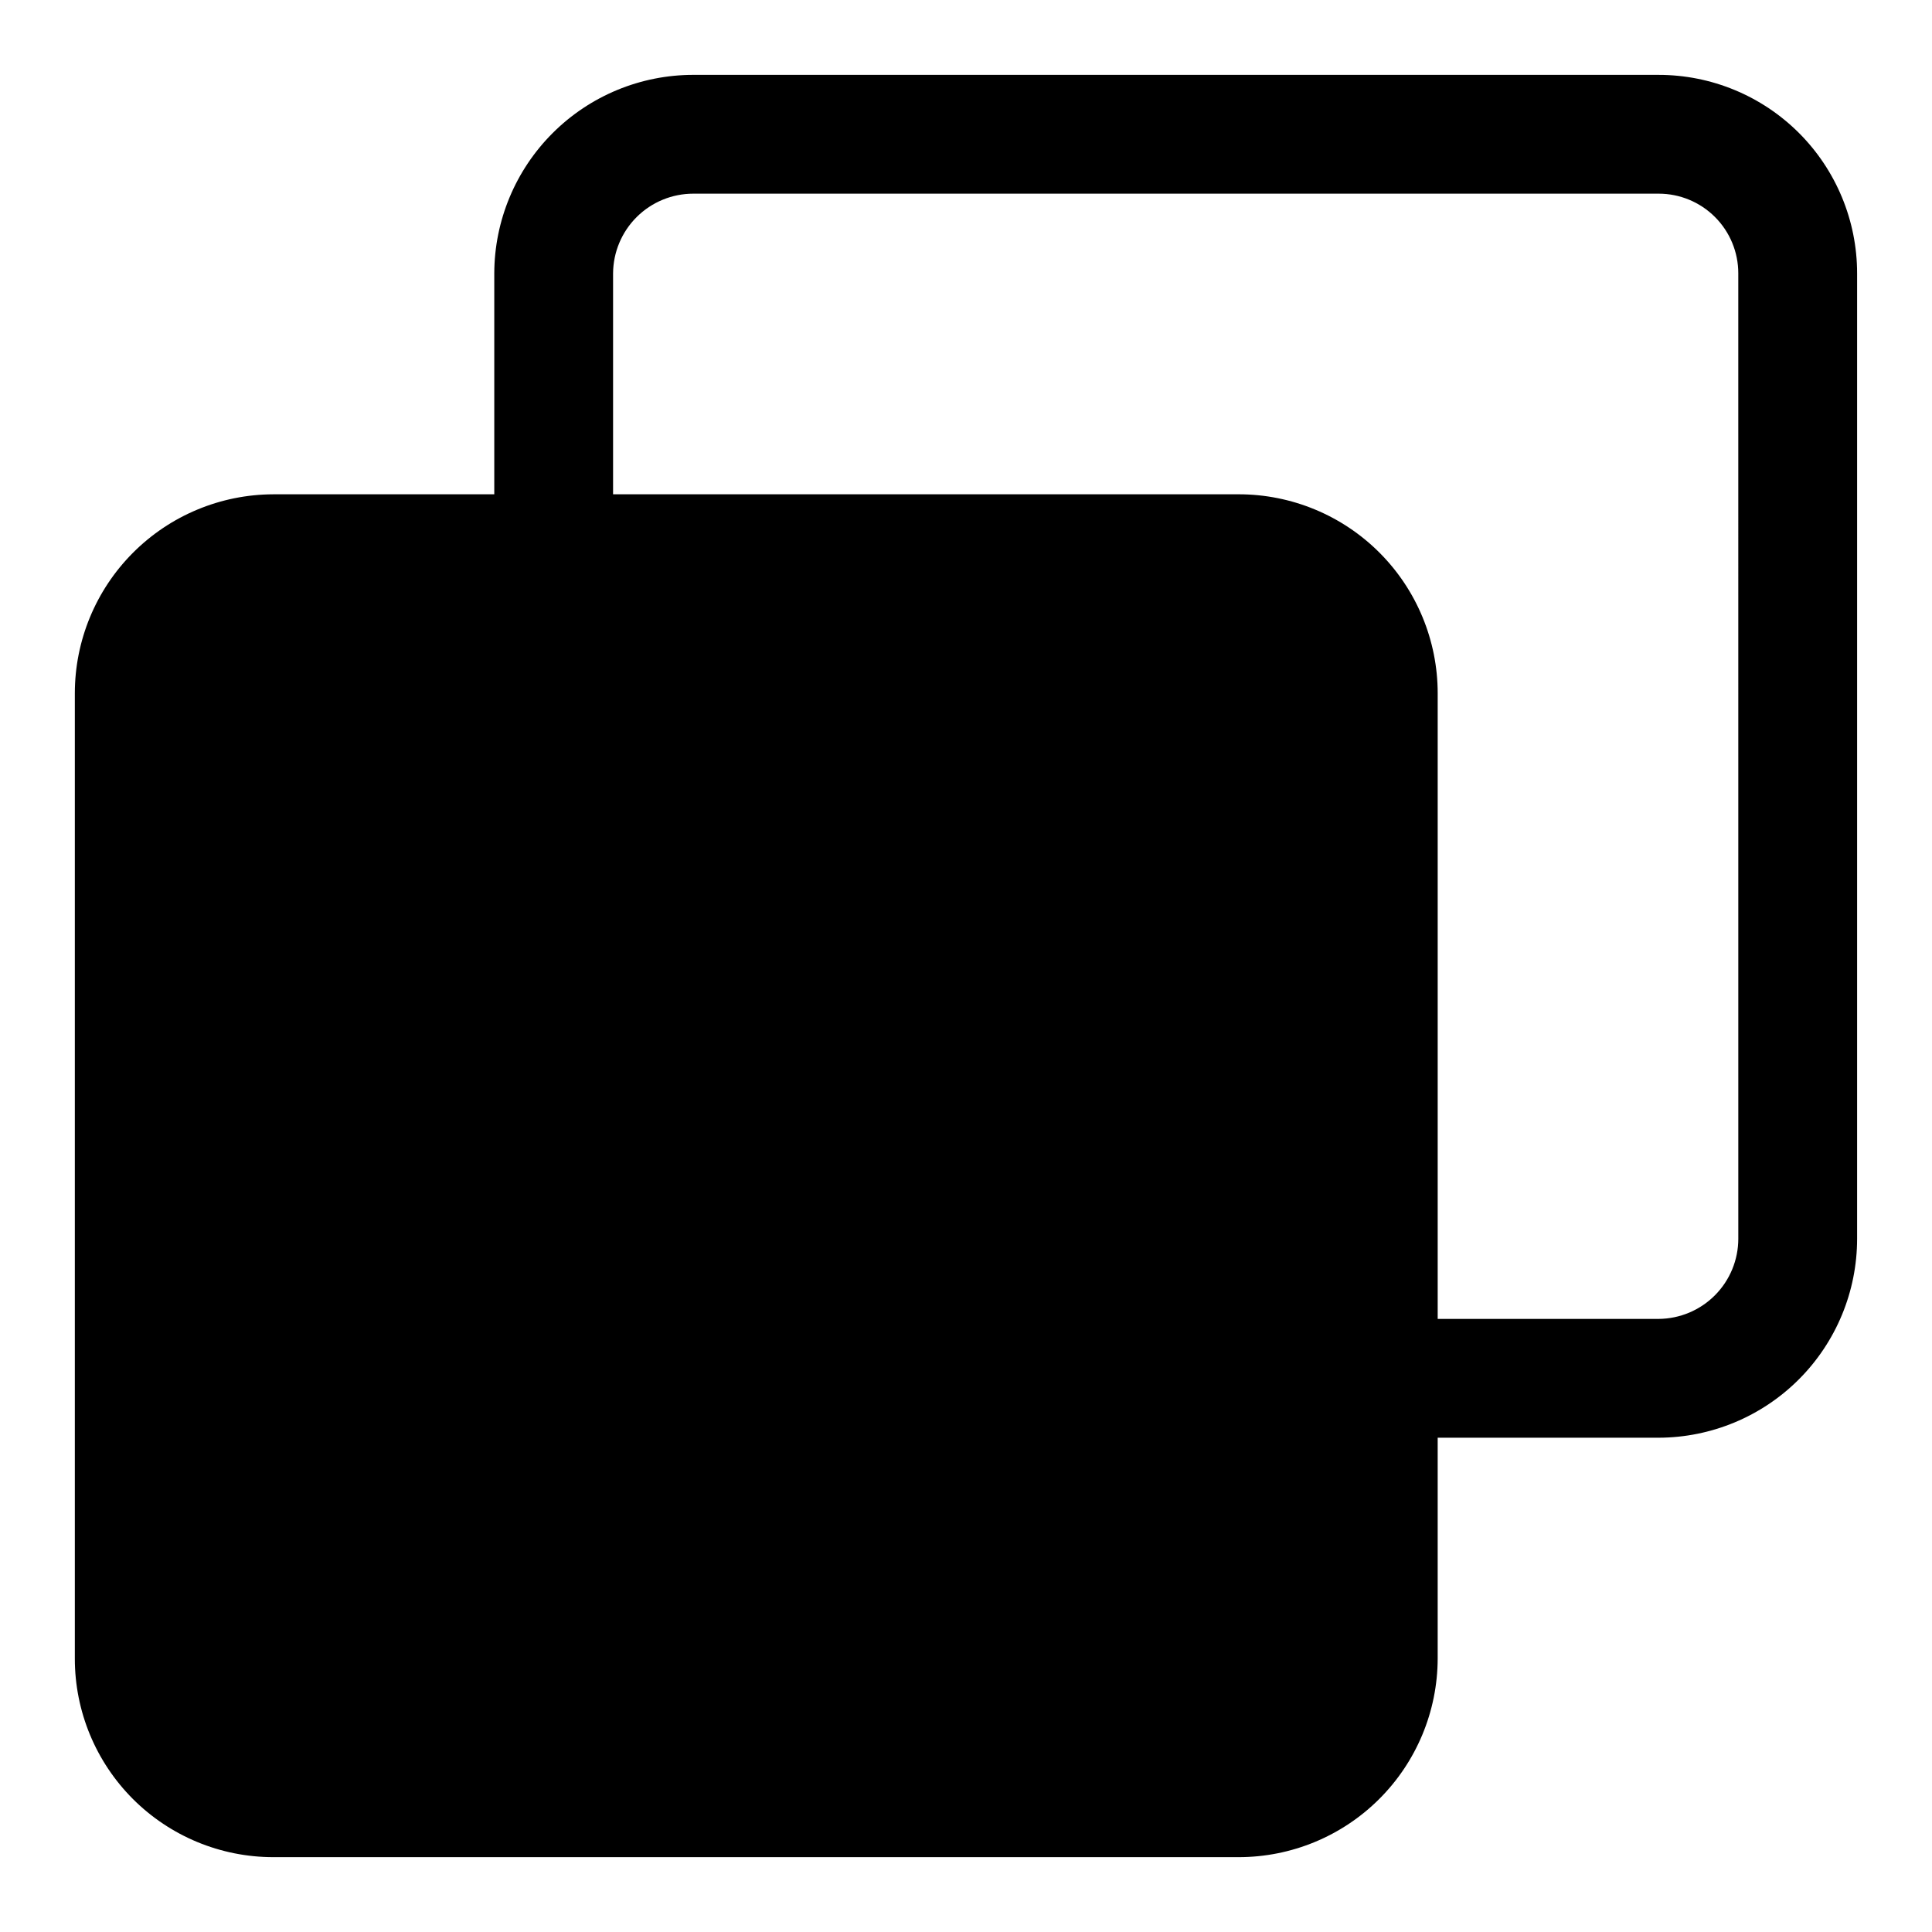 <?xml version="1.0" encoding="UTF-8"?>
<!-- Uploaded to: ICON Repo, www.iconrepo.com, Generator: ICON Repo Mixer Tools -->
<svg fill="#000000" width="800px" height="800px" version="1.1" viewBox="144 144 512 512" xmlns="http://www.w3.org/2000/svg">
 <path d="m583.57 163.84h-255.84c-13.961 0-27.352 5.535-37.238 15.395-9.887 9.855-15.465 23.23-15.504 37.191v58.57h-58.57c-13.961 0.039-27.336 5.617-37.191 15.504-9.859 9.887-15.395 23.277-15.395 37.238v255.84c0 13.945 5.543 27.32 15.402 37.184 9.863 9.859 23.238 15.402 37.184 15.402h255.84c13.961 0 27.352-5.535 37.238-15.395 9.887-9.855 15.461-23.23 15.504-37.191v-58.566h58.566c13.961-0.043 27.336-5.617 37.191-15.504 9.859-9.887 15.395-23.277 15.395-37.238v-255.84c0-13.945-5.543-27.32-15.402-37.184-9.863-9.859-23.238-15.402-37.184-15.402zm21.098 308.43c0 5.609-2.219 10.992-6.172 14.973-3.949 3.981-9.316 6.238-14.926 6.281h-58.566v-165.79c0-13.988-5.559-27.406-15.449-37.297s-23.309-15.445-37.293-15.445h-165.79v-58.57c0.039-5.609 2.297-10.973 6.277-14.926 3.984-3.953 9.367-6.172 14.977-6.172h255.84c5.594 0 10.961 2.223 14.918 6.18 3.957 3.957 6.18 9.324 6.18 14.918z"/>
</svg>